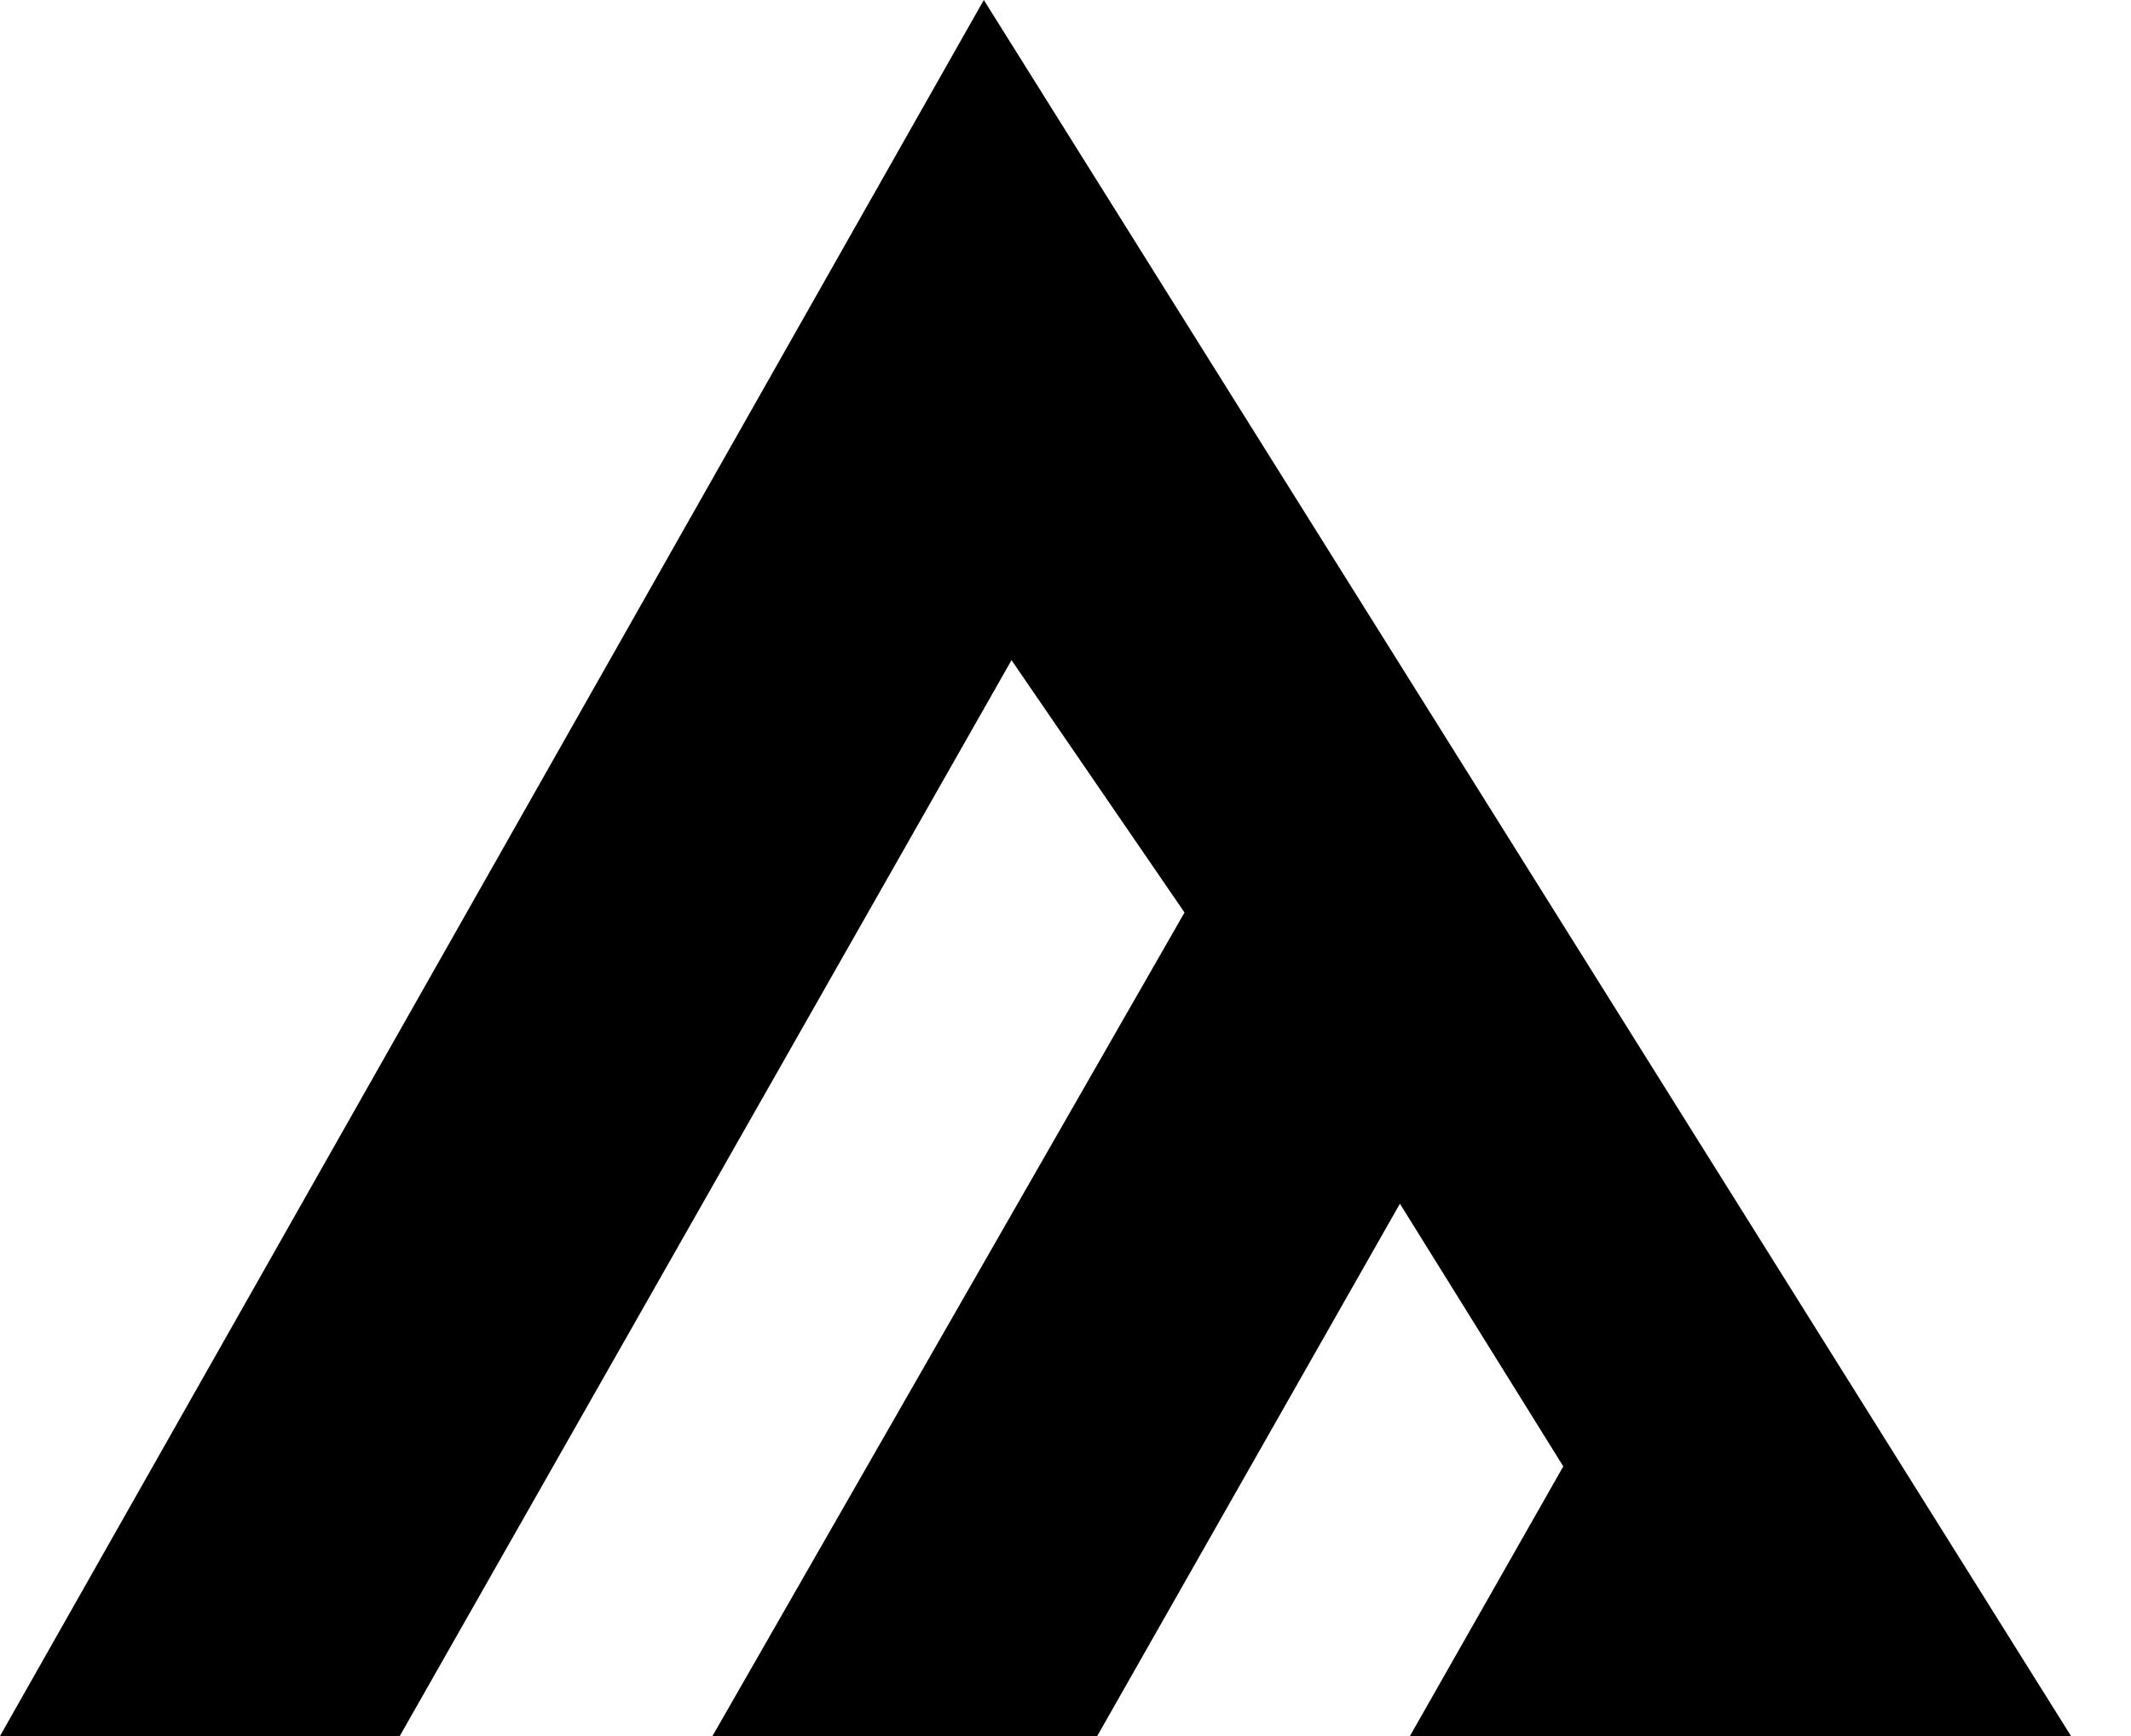 <svg width="27" height="22" viewBox="0 0 27 22" fill="none" xmlns="http://www.w3.org/2000/svg">
<path d="M26.24 22L12.465 0L0 22H5.065L12.816 8.366L15.008 11.564L9.027 22H13.902L17.737 15.254L19.807 18.583L17.864 22H26.24Z" fill="black"/>
</svg>

